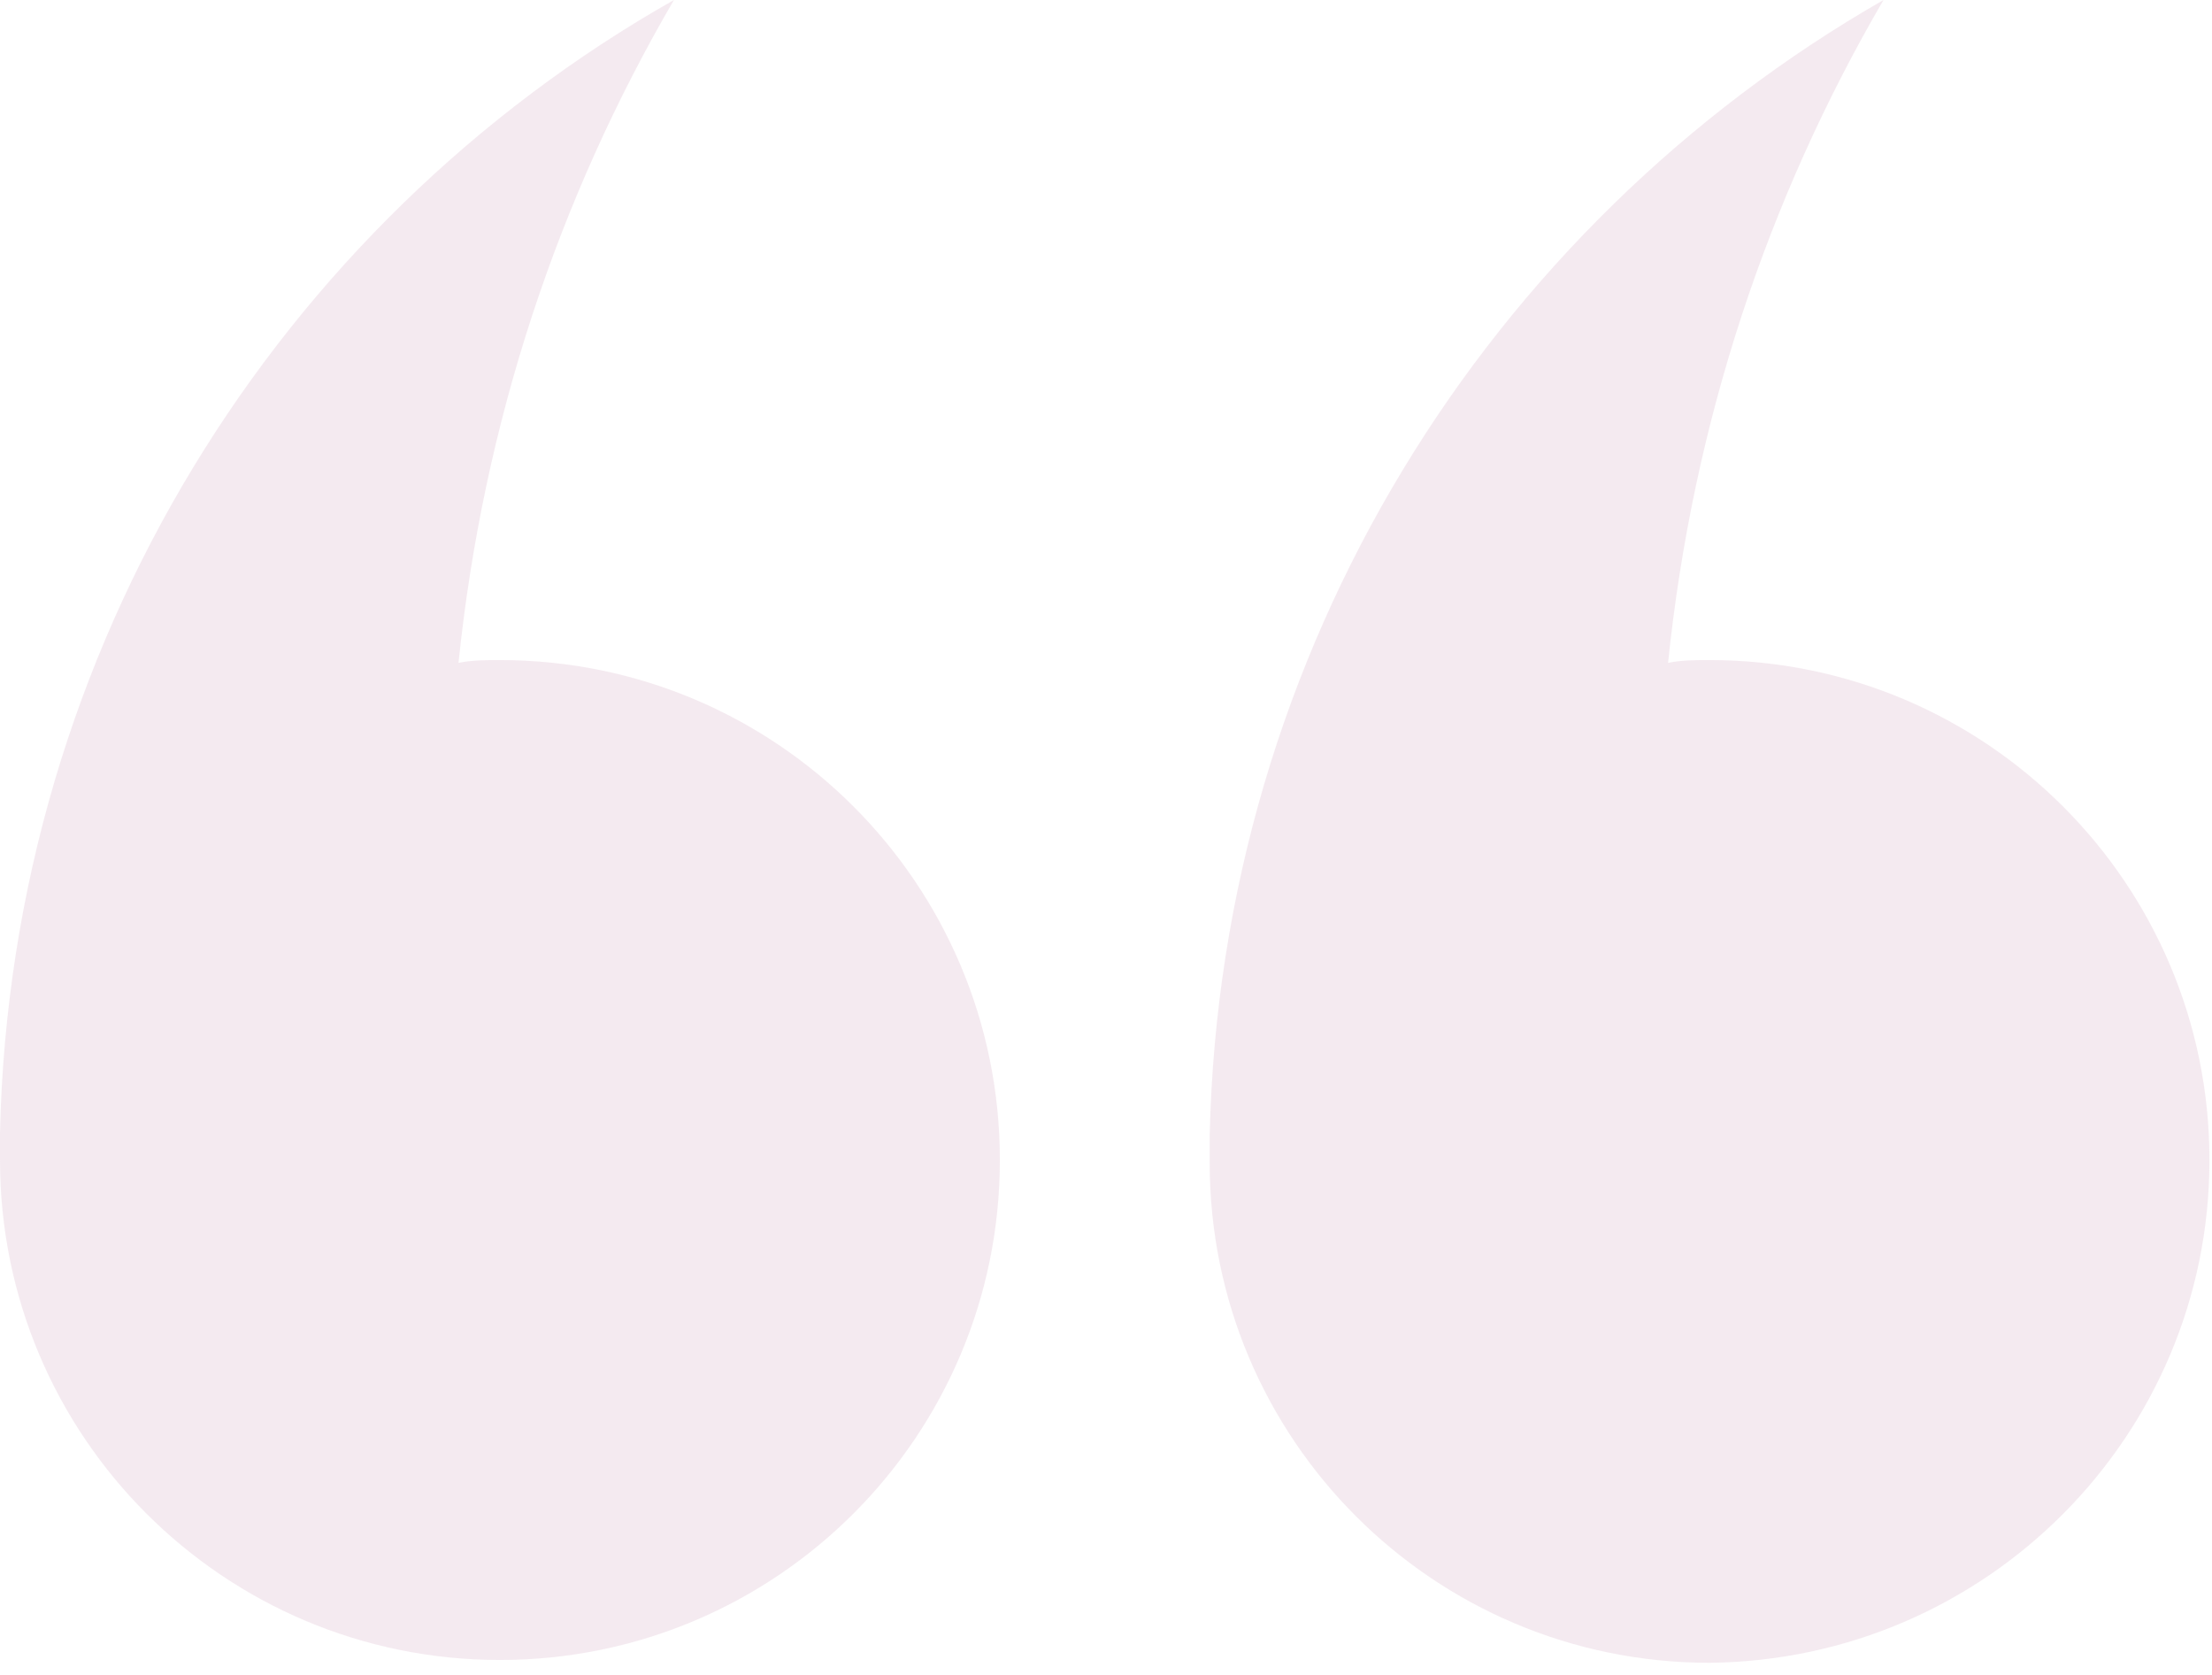<svg width="173" height="131" viewBox="0 0 173 131" fill="none" xmlns="http://www.w3.org/2000/svg">
<path d="M133.699 51.621C132.619 51.621 131.539 51.621 130.459 51.84C132.399 33.05 138.238 15.55 147.308 2.73941e-05C116.418 17.71 95.468 50.76 94.609 88.78L94.609 90.94C94.609 112.54 112.108 130.041 133.709 130.041C155.301 129.821 172.801 112.322 172.801 90.722C172.801 69.122 155.299 51.621 133.699 51.621Z" fill="#EAD6E2" fill-opacity="0.5"/>
<path d="M39.099 129.821C60.699 129.821 78.199 112.322 78.199 90.721C78.199 69.12 60.7 51.621 39.099 51.621C38.019 51.621 36.939 51.621 35.859 51.84C37.799 33.05 43.638 15.55 52.708 -1.89838e-05C21.818 17.499 0.86 50.54 -1.11264e-06 88.56L-1.30148e-06 90.72C-3.18981e-06 112.32 17.498 129.821 39.099 129.821Z" fill="#EAD6E2" fill-opacity="0.5"/>
</svg>
